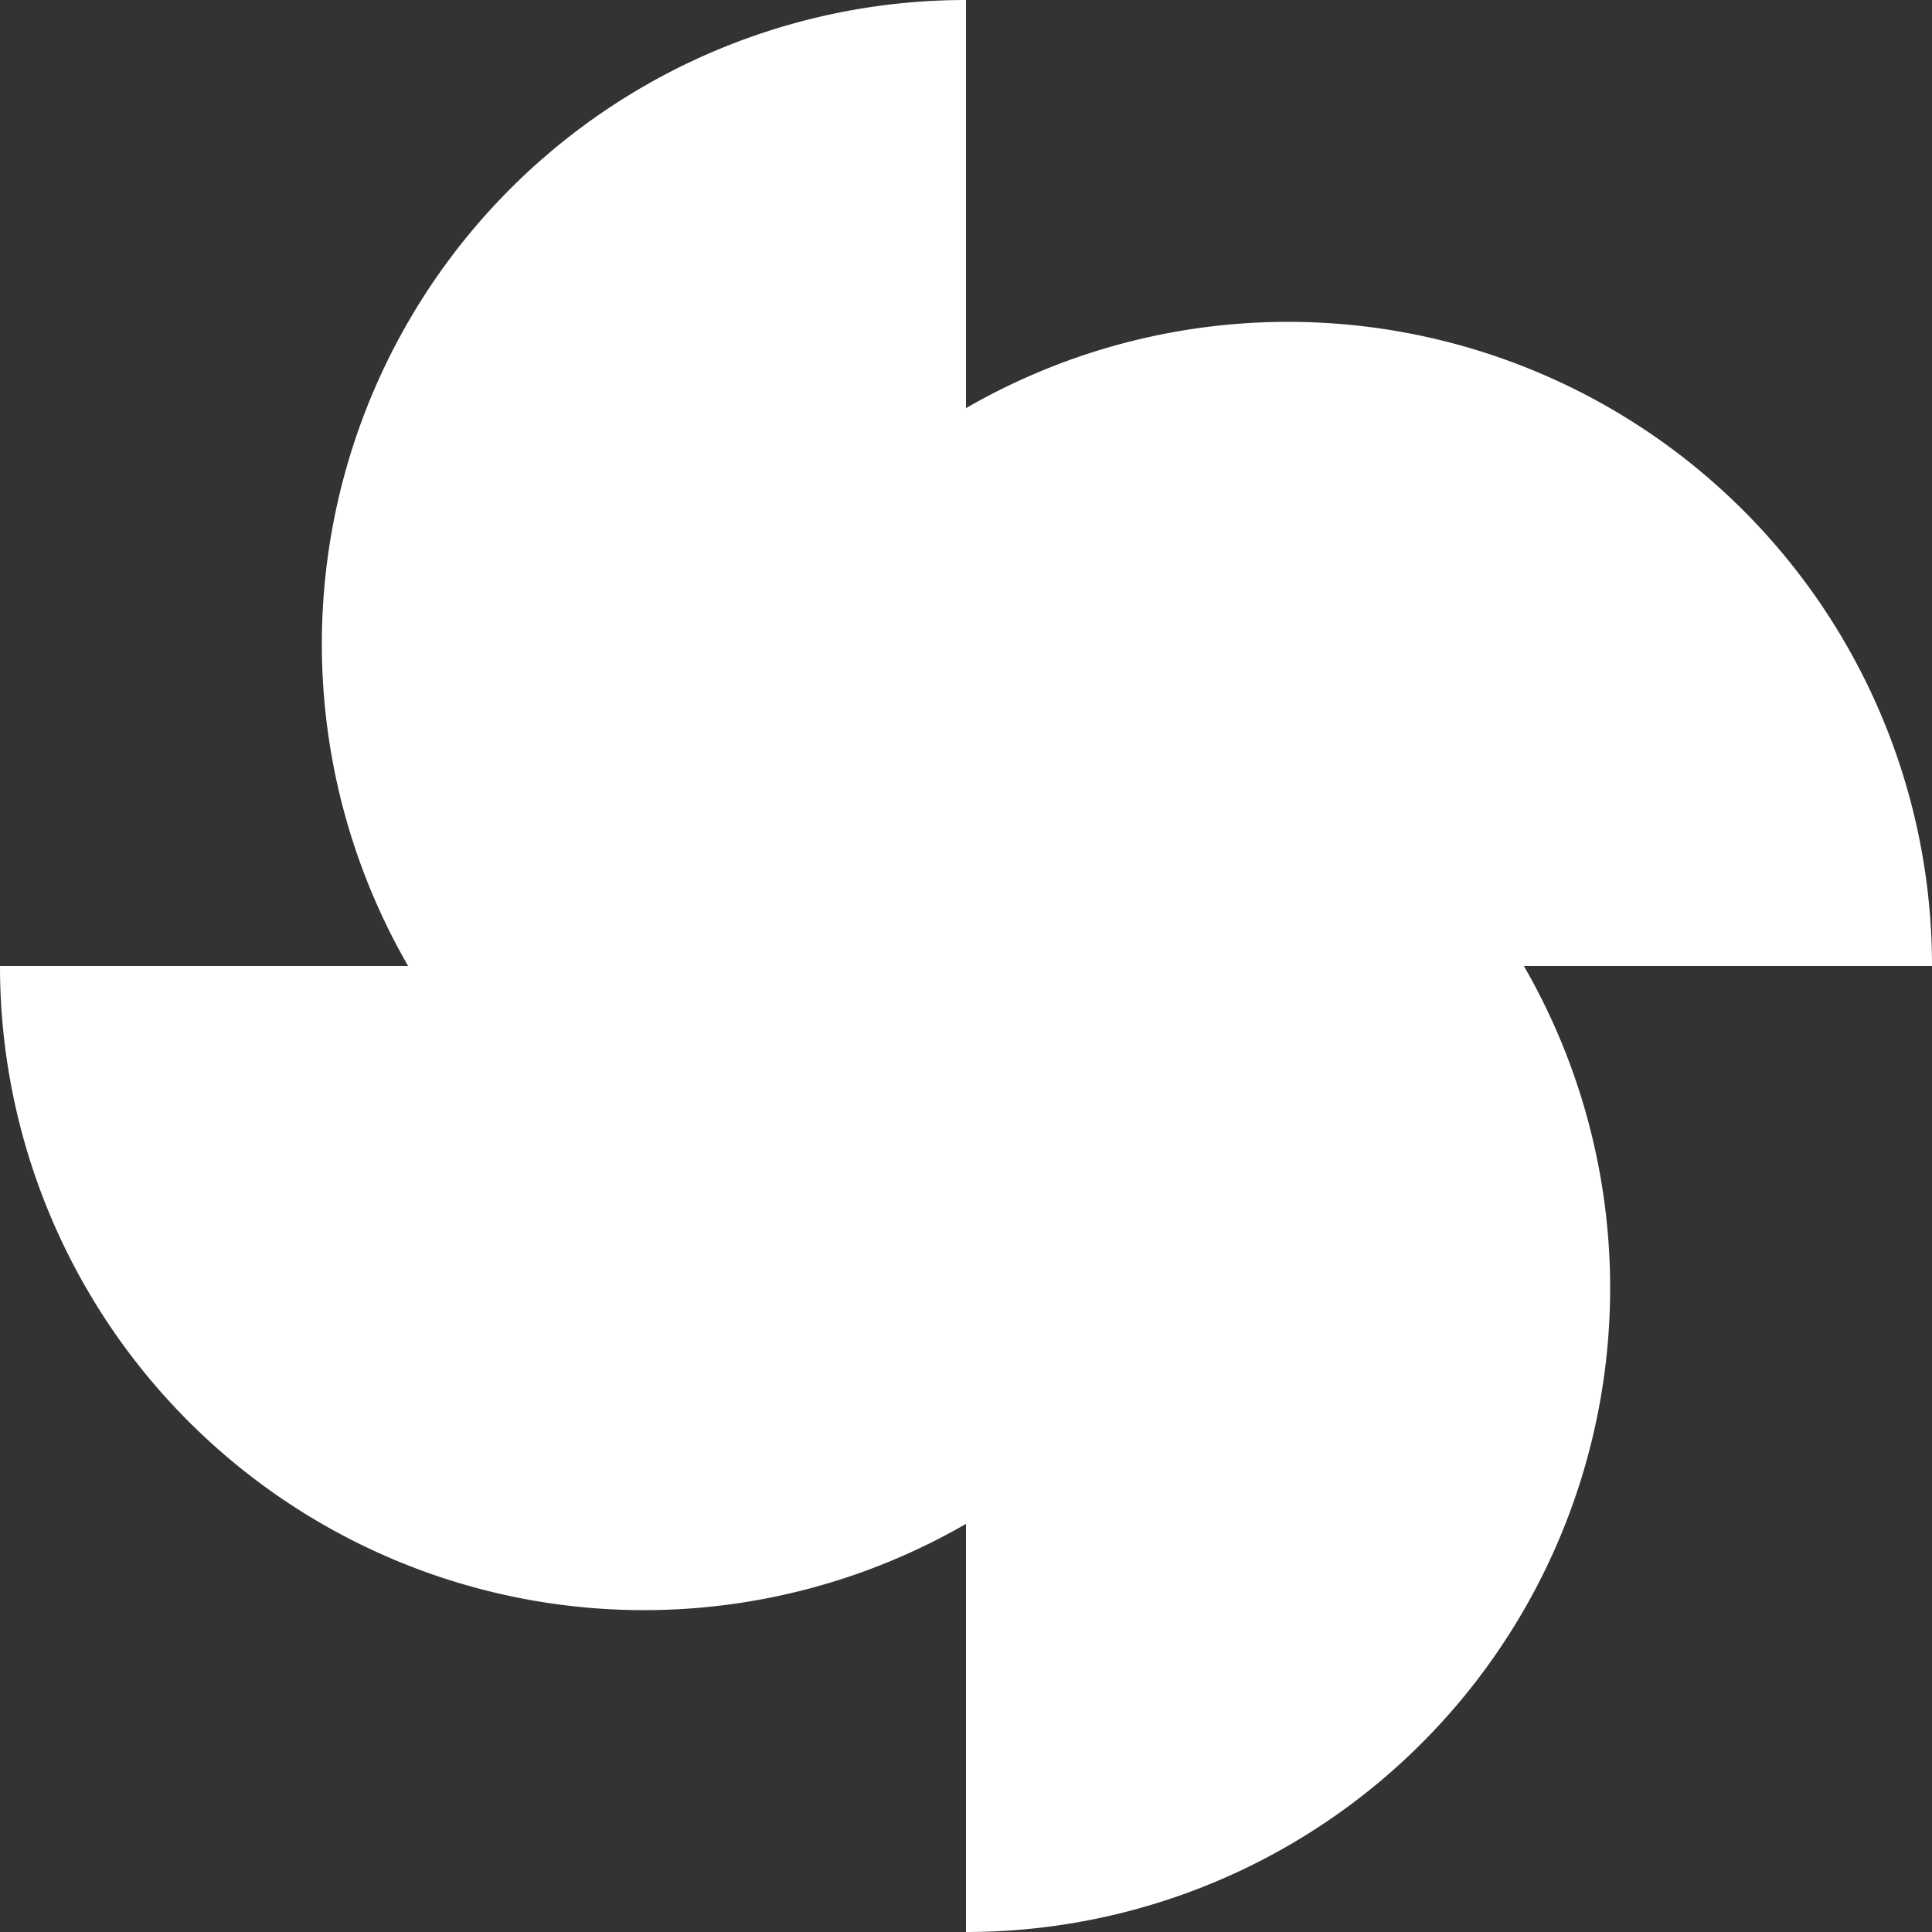 <svg xmlns="http://www.w3.org/2000/svg" viewBox="0 0 480 480">
    <rect x="0" y="0" width="480" height="480" fill="#333333" stroke="none"/>
    <path d="M480 240a160 160 0 0 0-240-138.6V0a160 160 0 0 0-138.6 240H0a160 160 0 0 0 240 138.6V480a160 160 0 0 0 138.6-240H480Z" fill="white"></path>
</svg>